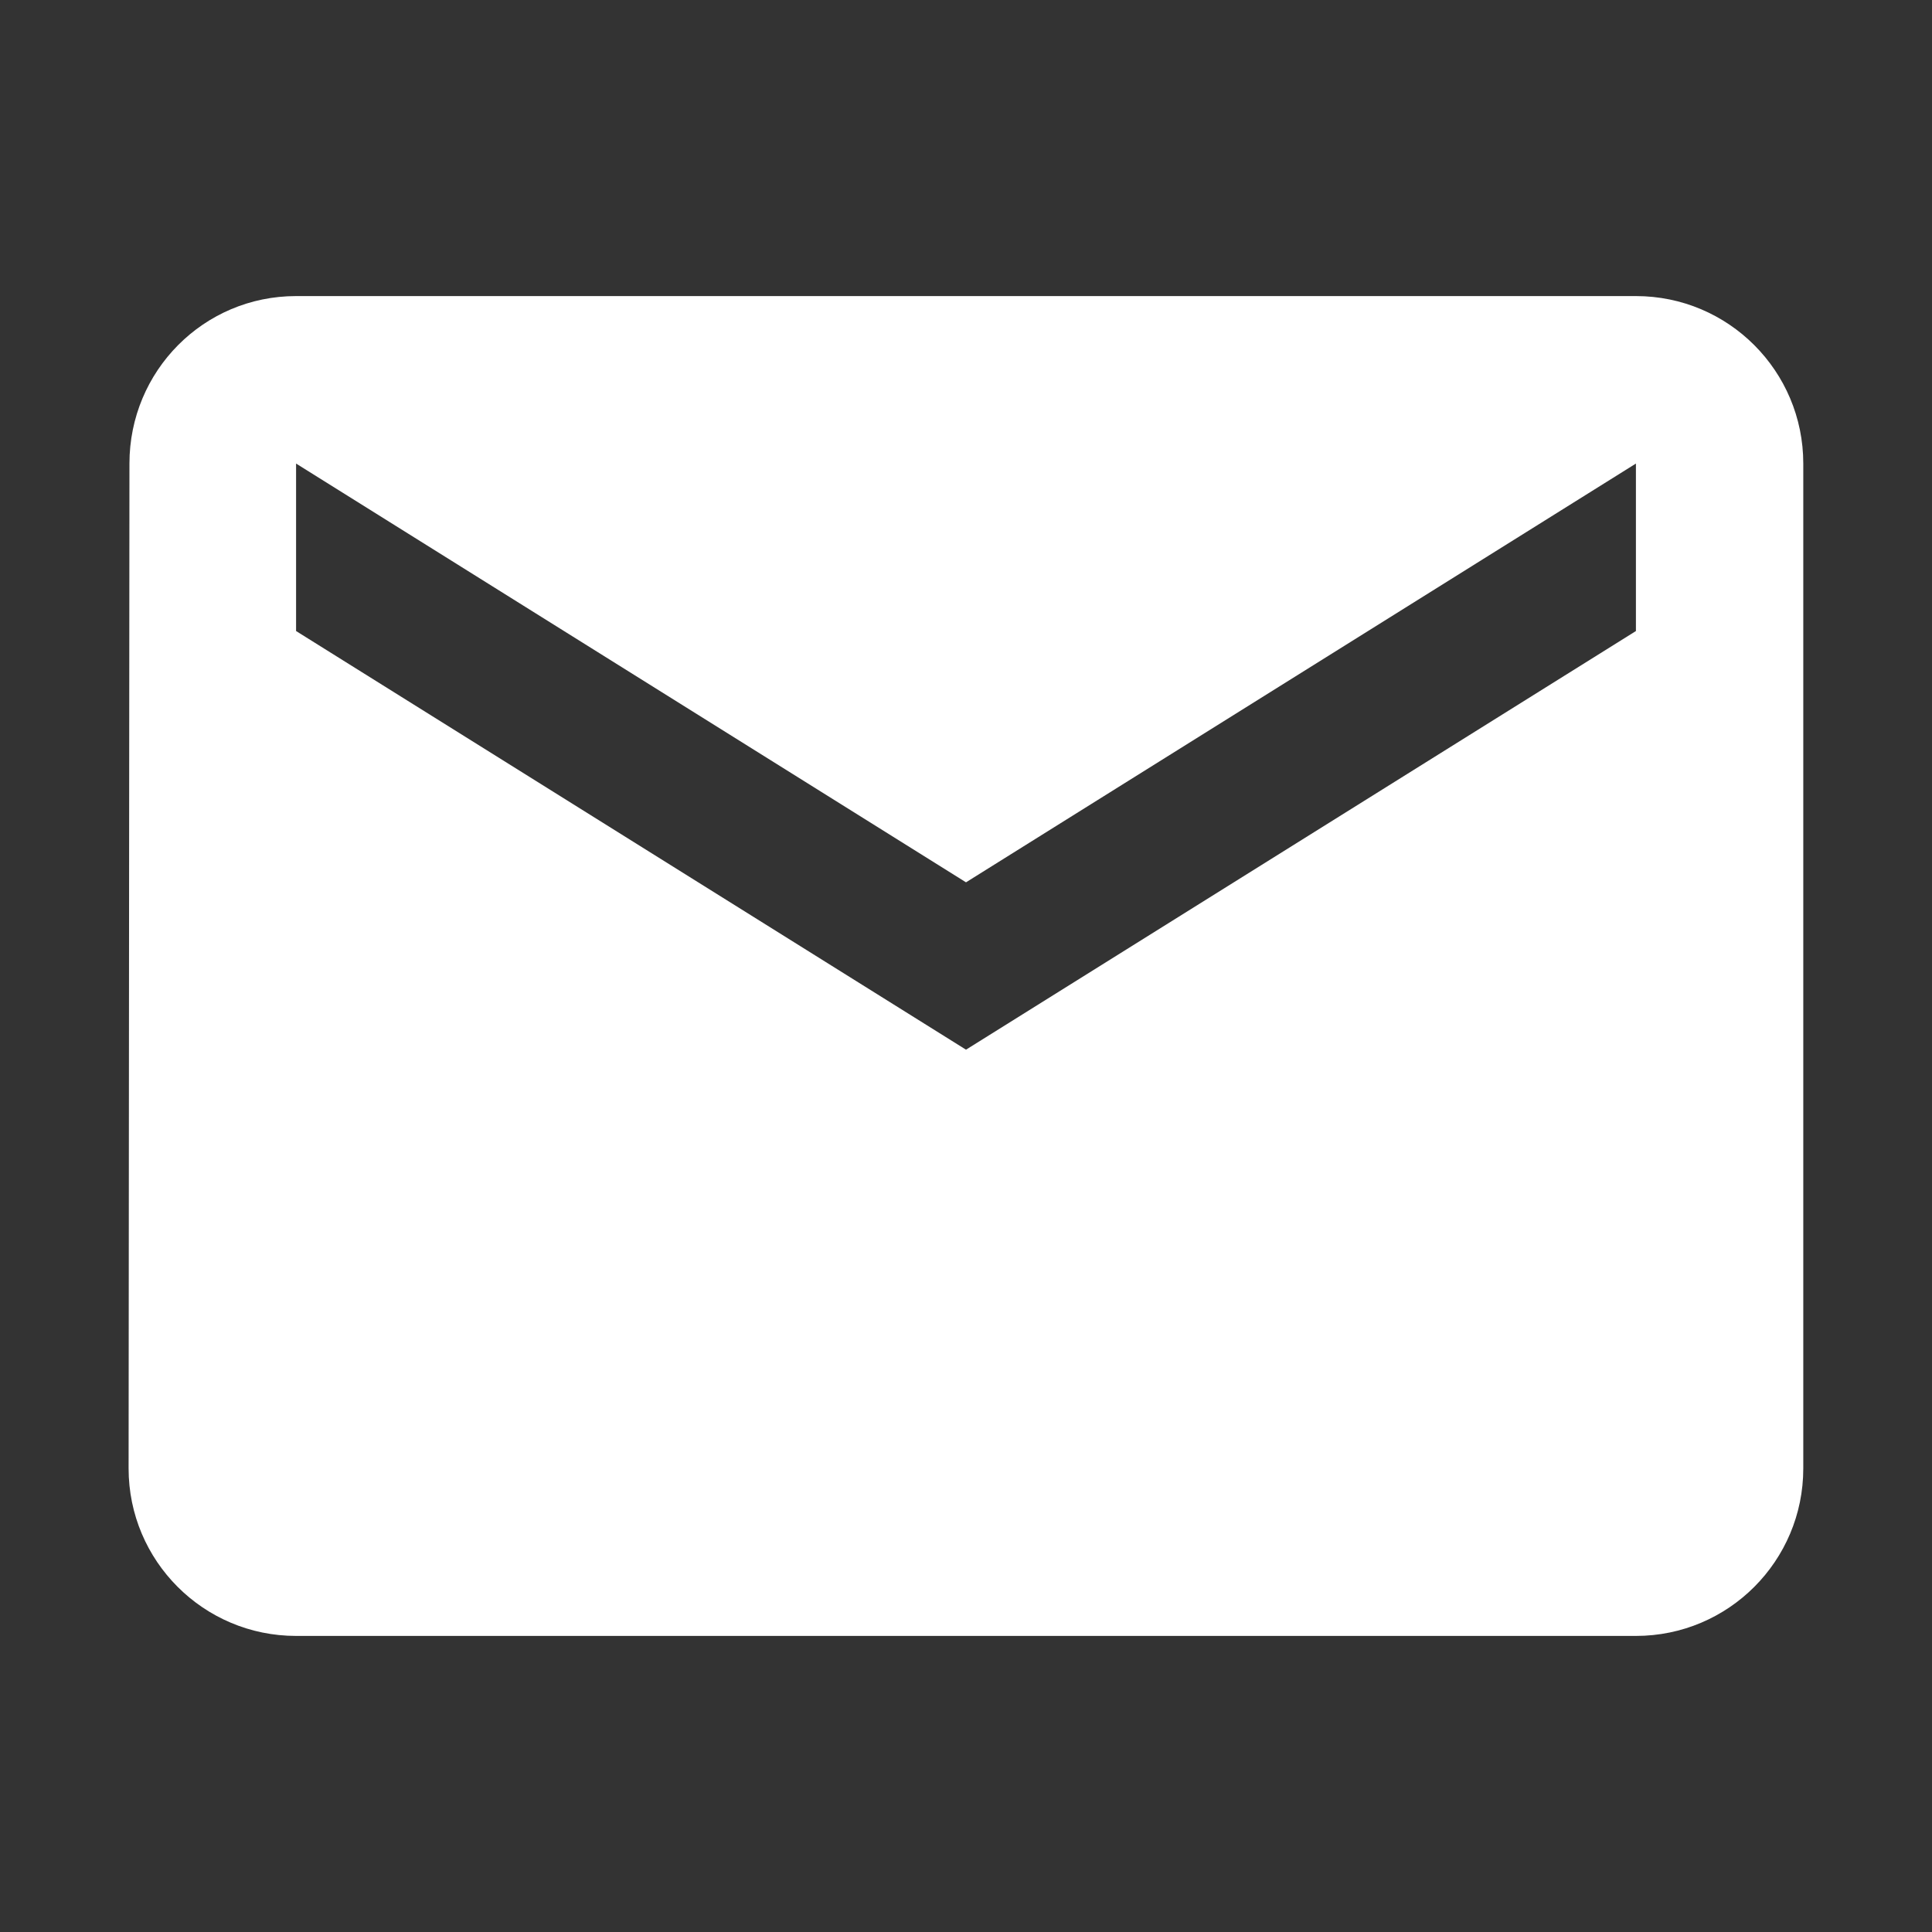<?xml version="1.0" encoding="UTF-8"?>
<svg width="16px" height="16px" viewBox="0 0 16 16" version="1.1" xmlns="http://www.w3.org/2000/svg" xmlns:xlink="http://www.w3.org/1999/xlink">
    <rect x="0" y="0" width="16" height="16" fill="#333333" stroke="none"/>
    <title>邮件</title>
    <g id="页面-1" stroke="none" stroke-width="1" fill="none" fill-rule="evenodd">
        <g id="小程序外包官网" transform="translate(-1157, -37)" fill-rule="nonzero">
            <g id="邮件" transform="translate(1157, 37)">
                <rect id="矩形" fill="#000000" opacity="0" x="0" y="0" width="16" height="16"></rect>
                <path d="M13.548,2.452 L2.452,2.452 C1.686,2.452 1.072,3.073 1.072,3.839 L1.065,12.161 C1.065,12.927 1.686,13.548 2.452,13.548 L13.548,13.548 C14.314,13.548 14.934,12.927 14.934,12.161 L14.934,3.839 C14.934,3.073 14.314,2.452 13.548,2.452 L13.548,2.452 Z M13.548,5.226 L8,8.693 L2.452,5.226 L2.452,3.839 L8,7.307 L13.548,3.839 L13.548,5.226 L13.548,5.226 Z" id="形状" fill="#FFFFFF"></path>
            </g>
        </g>
    </g>
</svg>